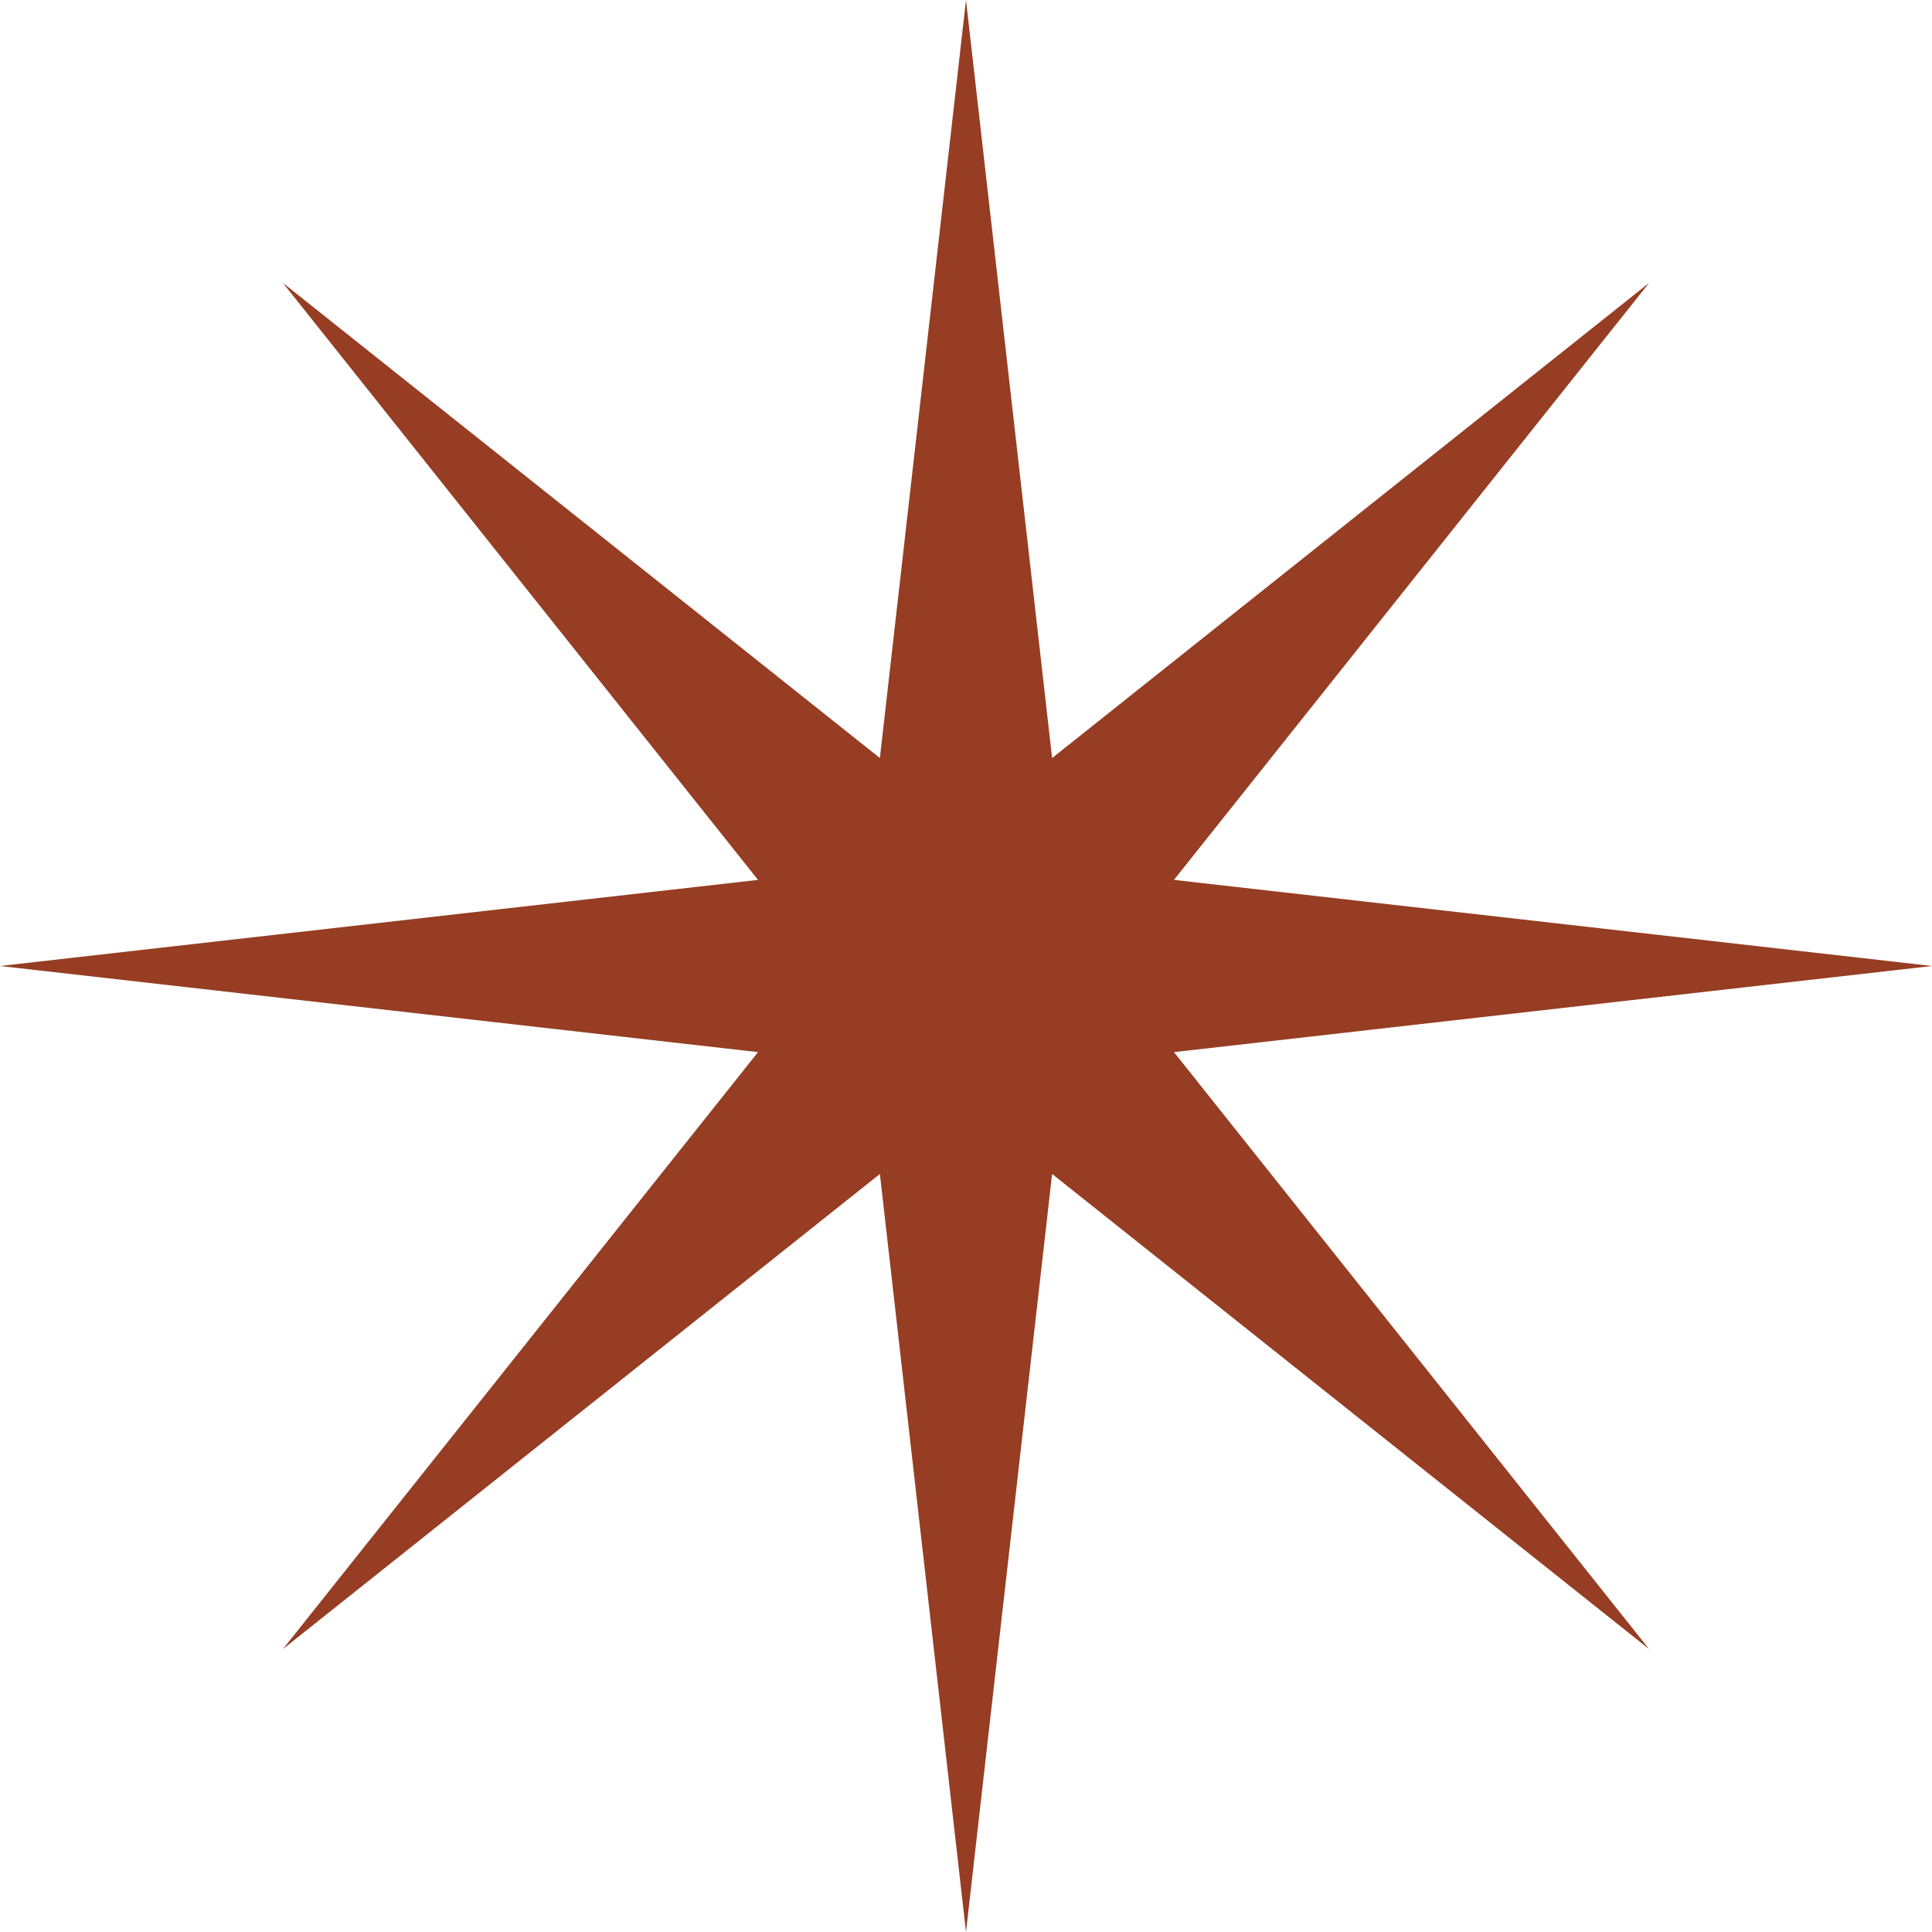 <?xml version="1.0" encoding="UTF-8"?> <svg xmlns="http://www.w3.org/2000/svg" width="14" height="14" viewBox="0 0 14 14" fill="none"><path d="M7 0L7.624 5.493L11.95 2.05L8.507 6.376L14 7L8.507 7.624L11.95 11.95L7.624 8.507L7 14L6.376 8.507L2.05 11.95L5.493 7.624L0 7L5.493 6.376L2.05 2.05L6.376 5.493L7 0Z" fill="#963D23"></path></svg> 